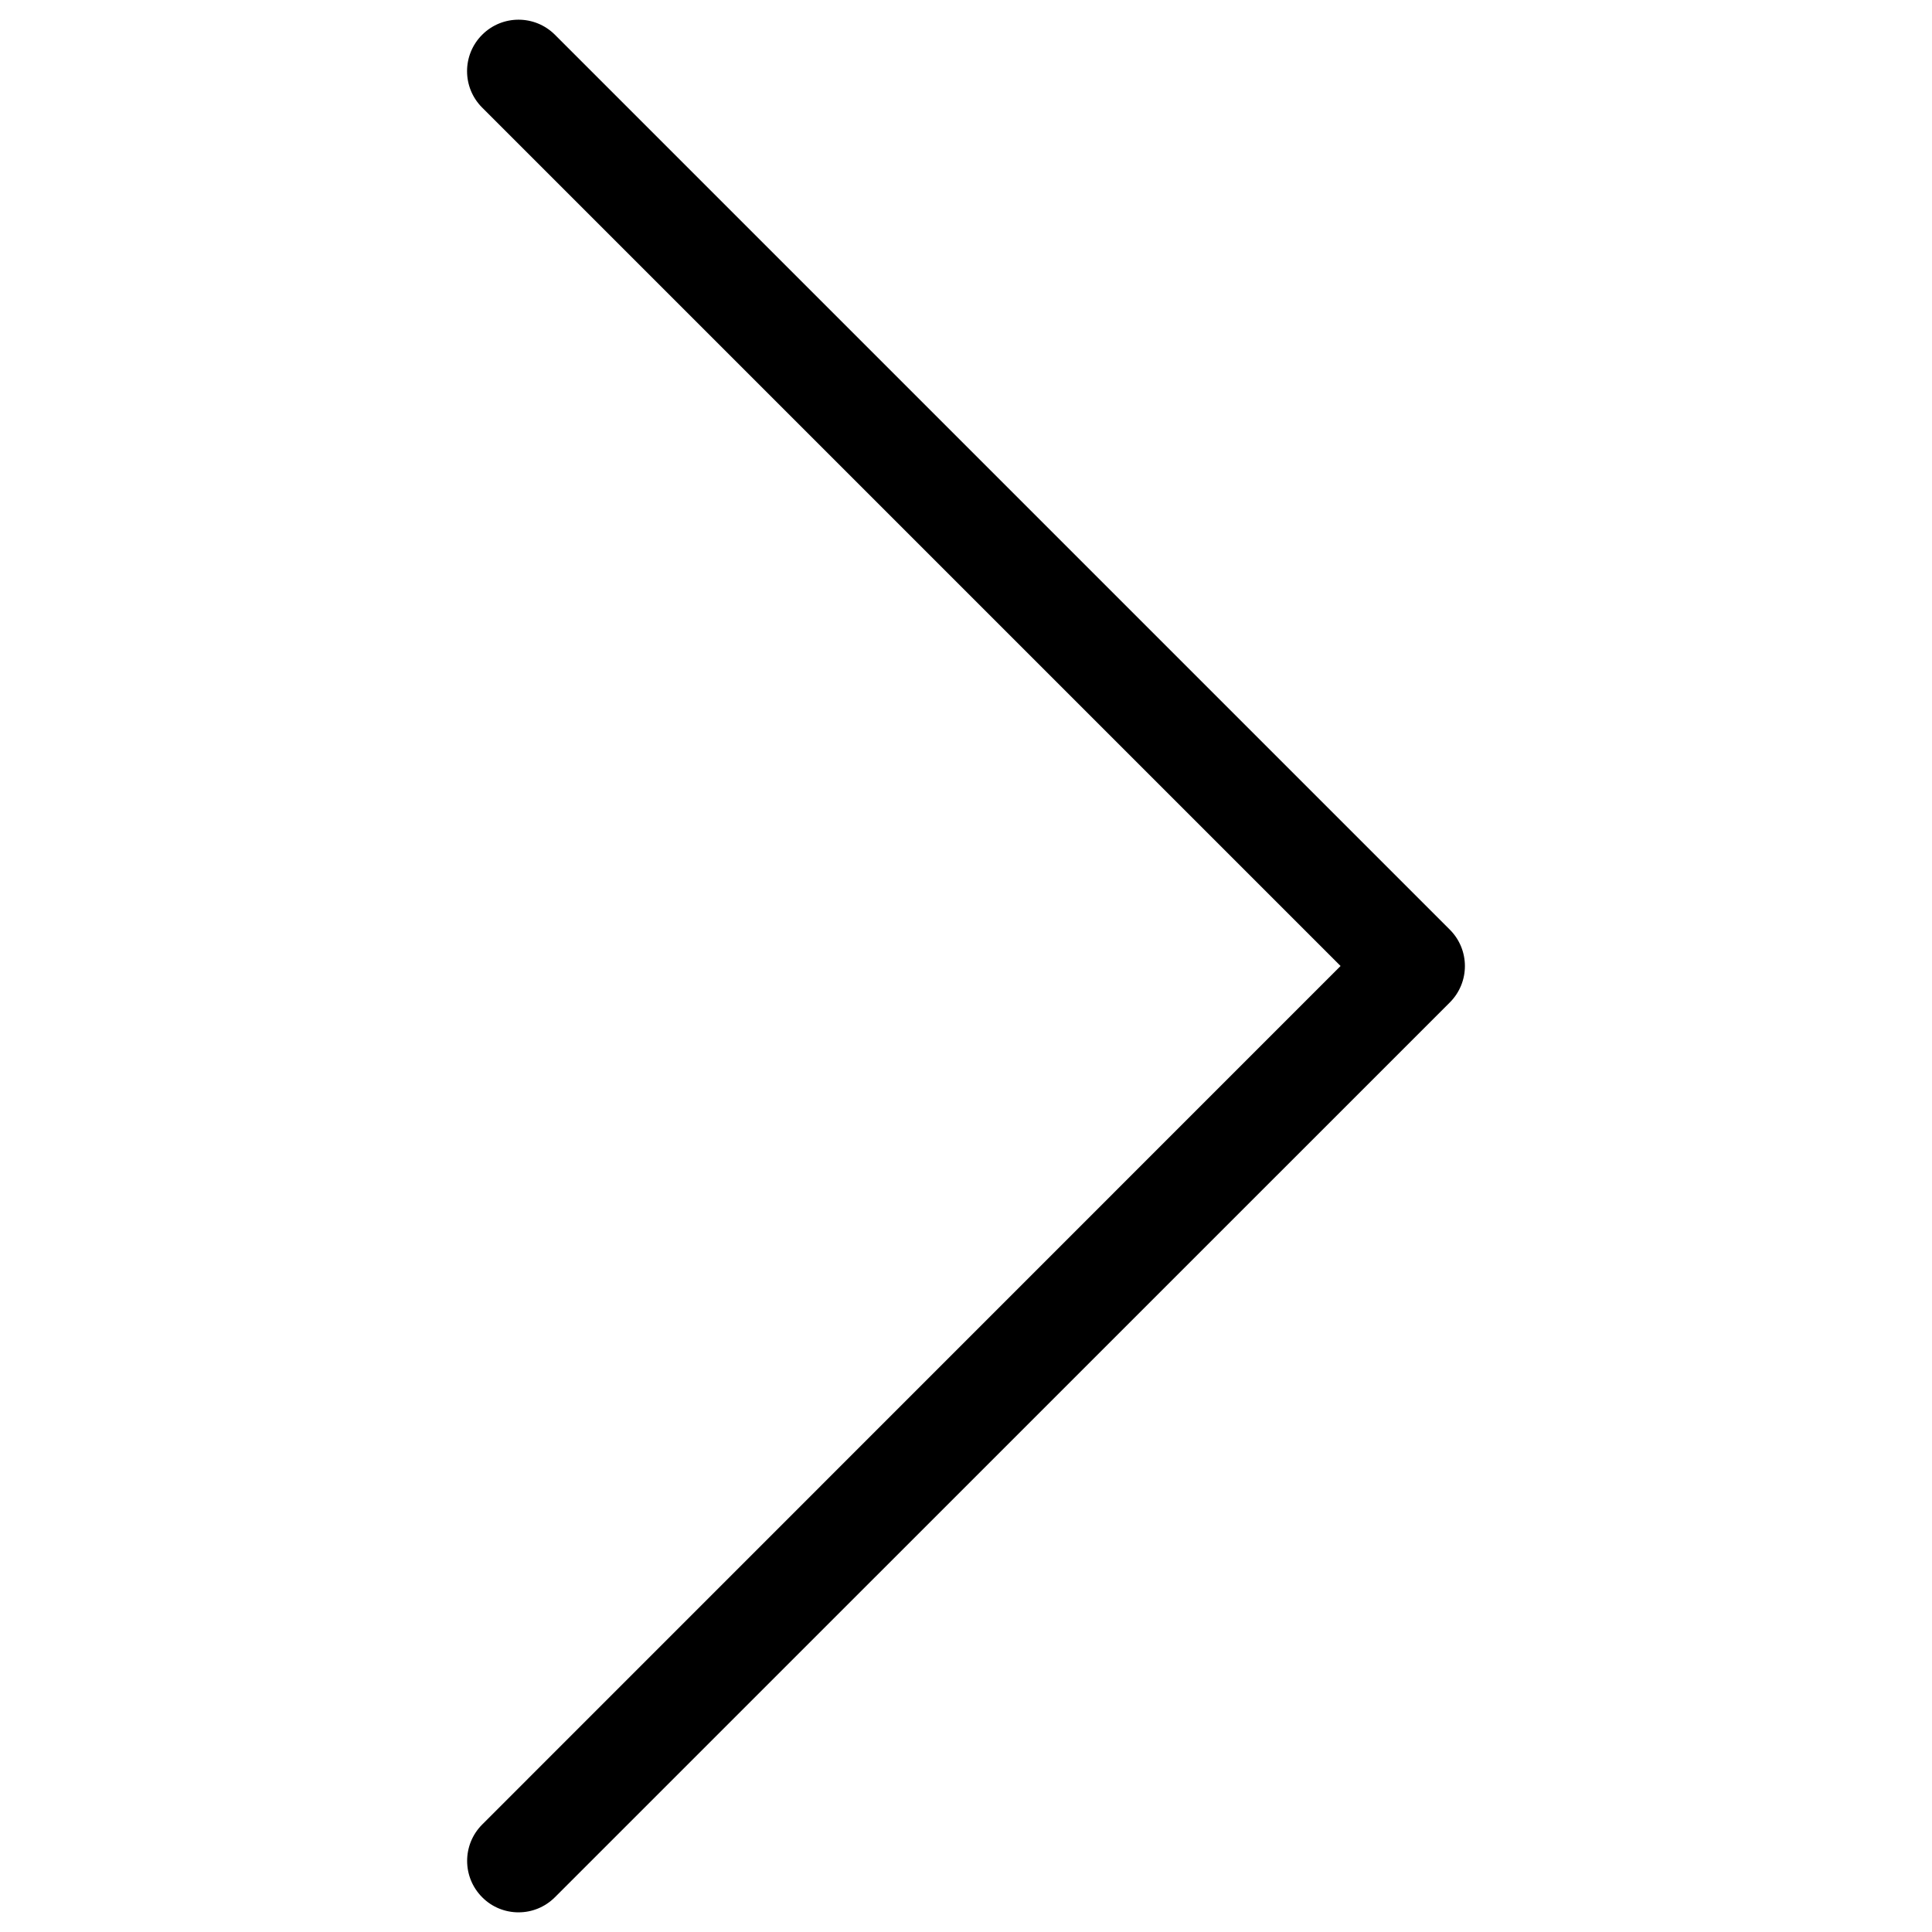 <?xml version="1.0" encoding="UTF-8"?>
<!-- Uploaded to: ICON Repo, www.iconrepo.com, Generator: ICON Repo Mixer Tools -->
<svg fill="#000000" width="800px" height="800px" version="1.1" viewBox="144 144 512 512" xmlns="http://www.w3.org/2000/svg">
 <path d="m281.43 650.79c-3.504 0-6.992-1.324-9.637-3.988-5.332-5.332-5.332-13.961 0-19.293l227.47-227.51-227.49-227.49c-5.332-5.332-5.332-13.961 0-19.293 5.332-5.332 13.961-5.332 19.293 0l237.15 237.15c5.332 5.332 5.332 13.961 0 19.293l-237.15 237.12c-2.664 2.664-6.148 4.008-9.637 4.008z"/>
</svg>